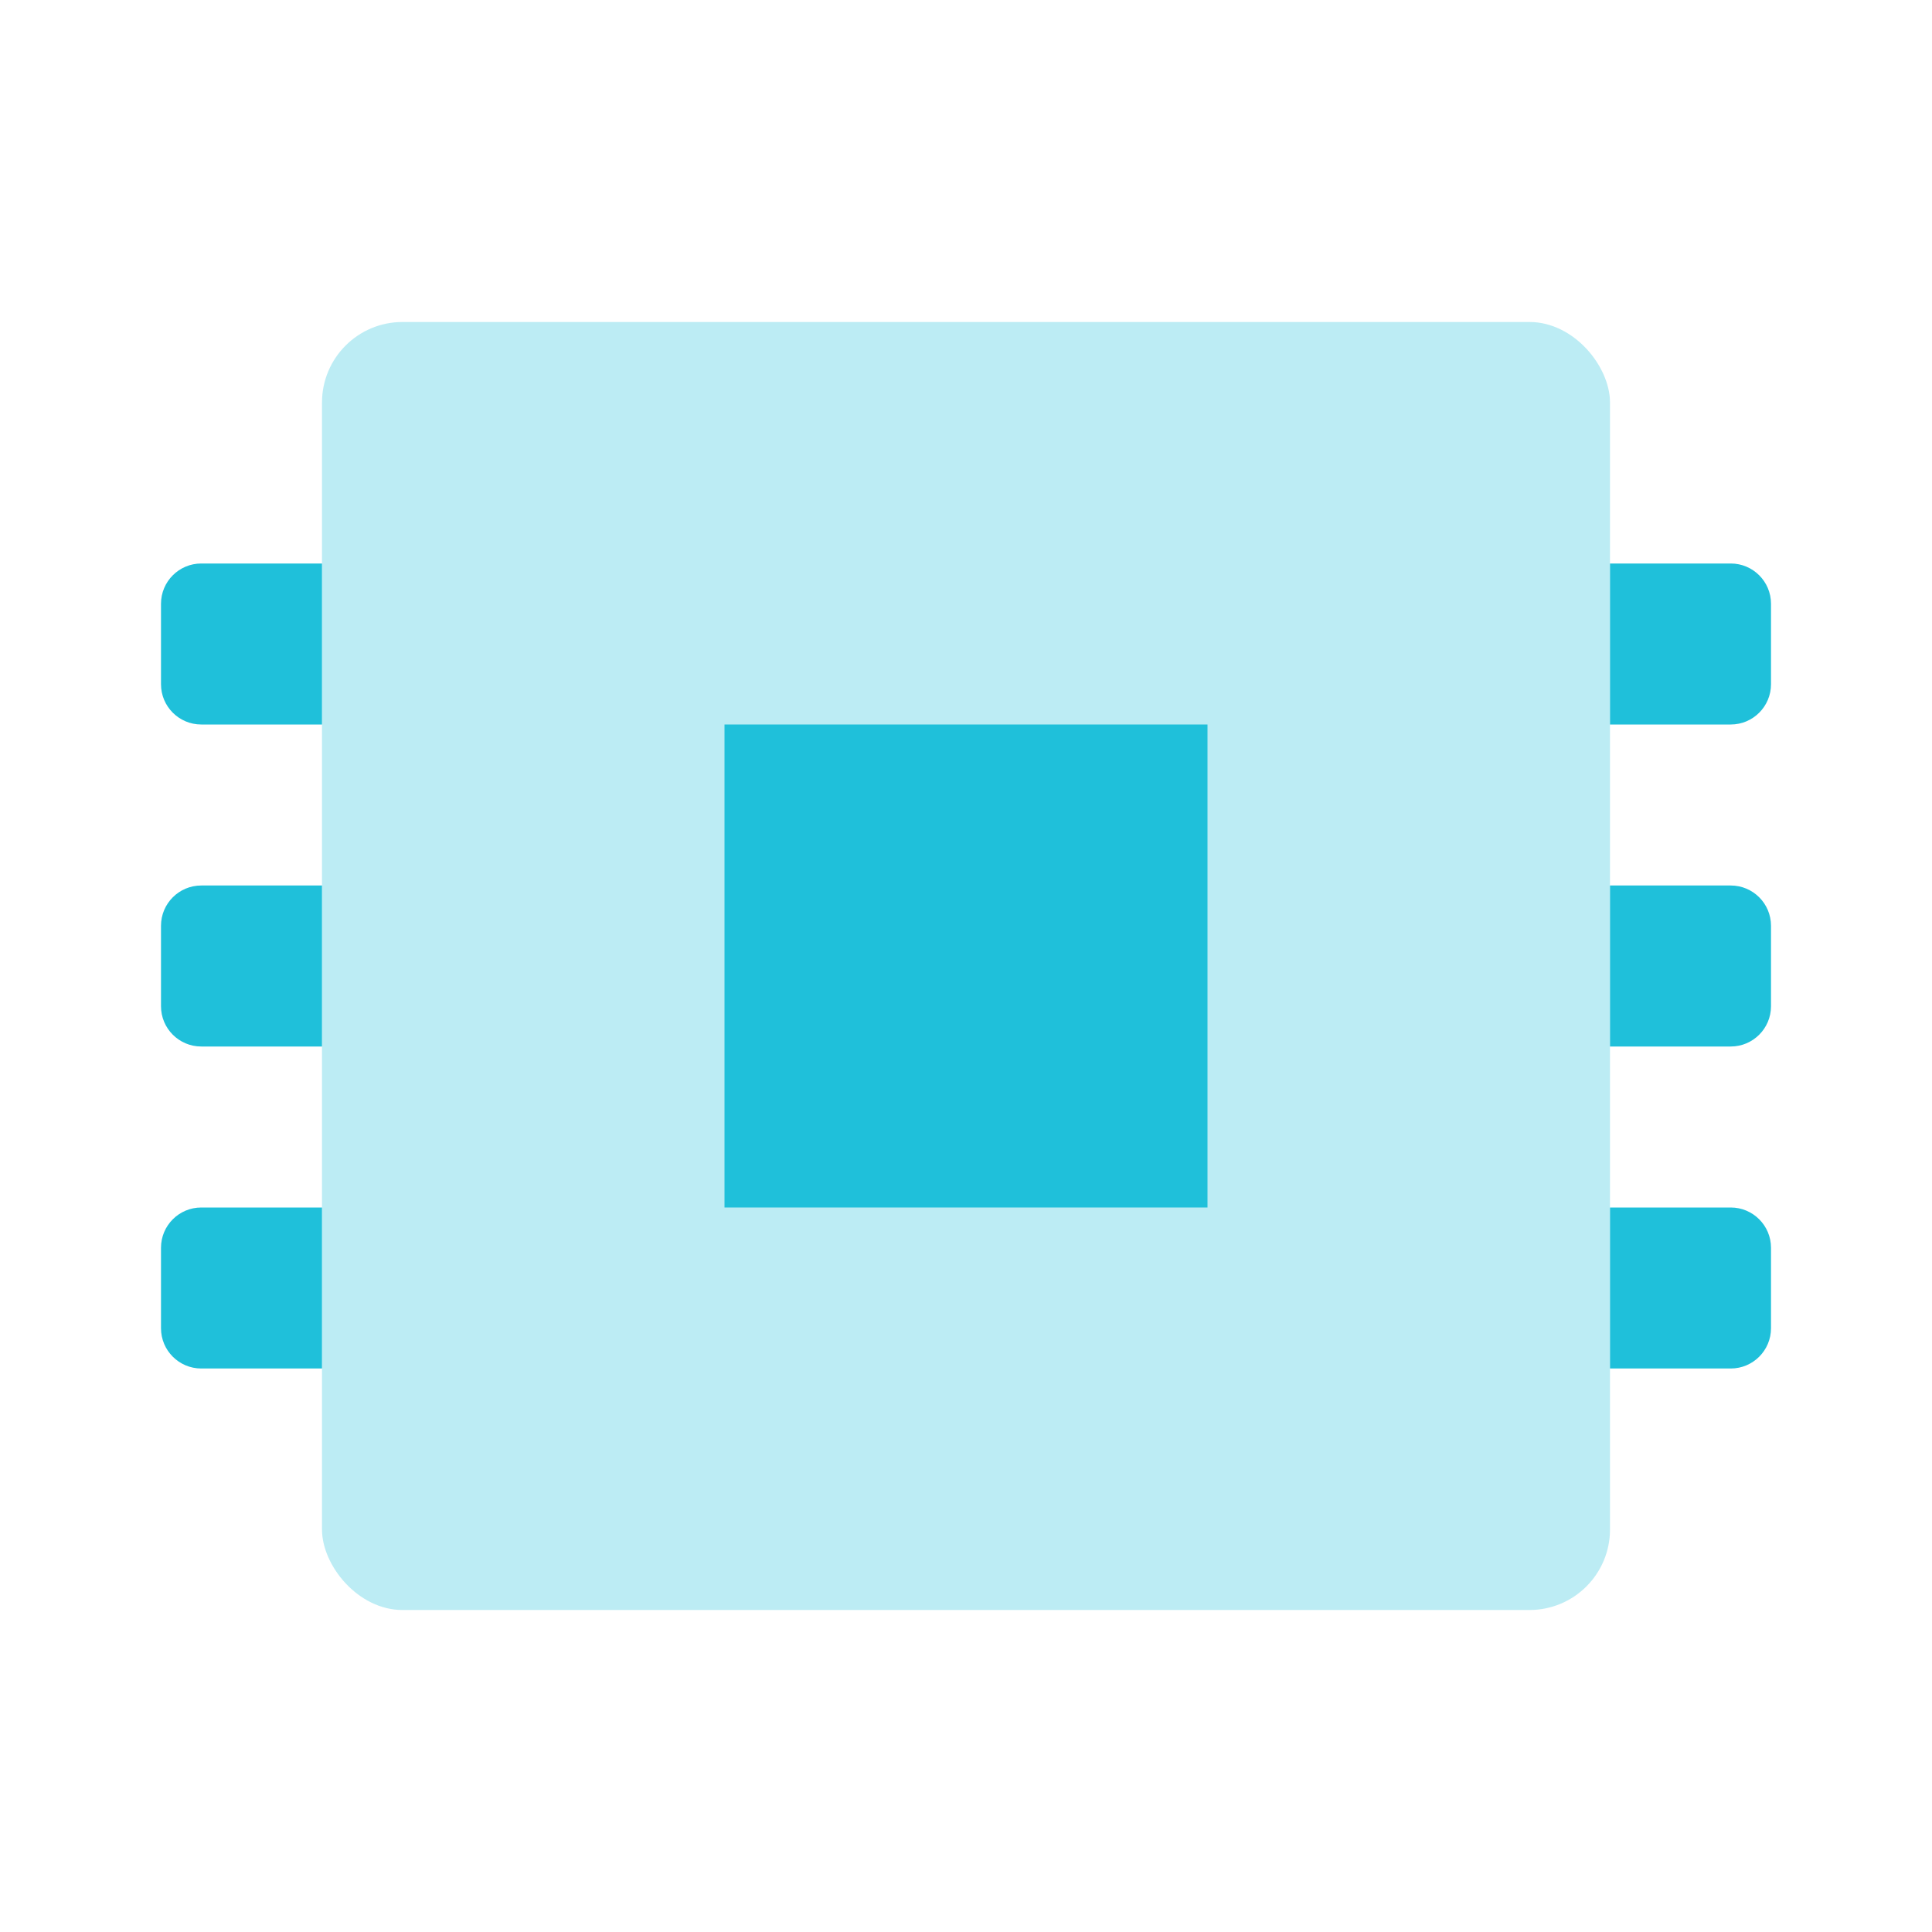 <svg width="48" height="48" viewBox="0 0 48 48" fill="none" xmlns="http://www.w3.org/2000/svg">
<rect opacity="0.3" x="8" y="8" width="32" height="32" rx="2" fill="#1FC0DA"/>
<rect x="18" y="18" width="12" height="12" fill="#1FC0DA"/>
<path d="M40 14H43C43.552 14 44 14.448 44 15V17C44 17.552 43.552 18 43 18H40V14Z" fill="#1FC0DA"/>
<path d="M40 22H43C43.552 22 44 22.448 44 23V25C44 25.552 43.552 26 43 26H40V22Z" fill="#1FC0DA"/>
<path d="M40 30H43C43.552 30 44 30.448 44 31V33C44 33.552 43.552 34 43 34H40V30Z" fill="#1FC0DA"/>
<path d="M4 15C4 14.448 4.448 14 5 14H8V18H5C4.448 18 4 17.552 4 17V15Z" fill="#1FC0DA"/>
<path d="M4 23C4 22.448 4.448 22 5 22H8V26H5C4.448 26 4 25.552 4 25V23Z" fill="#1FC0DA"/>
<path d="M4 31C4 30.448 4.448 30 5 30H8V34H5C4.448 34 4 33.552 4 33V31Z" fill="#1FC0DA"/>
</svg>
